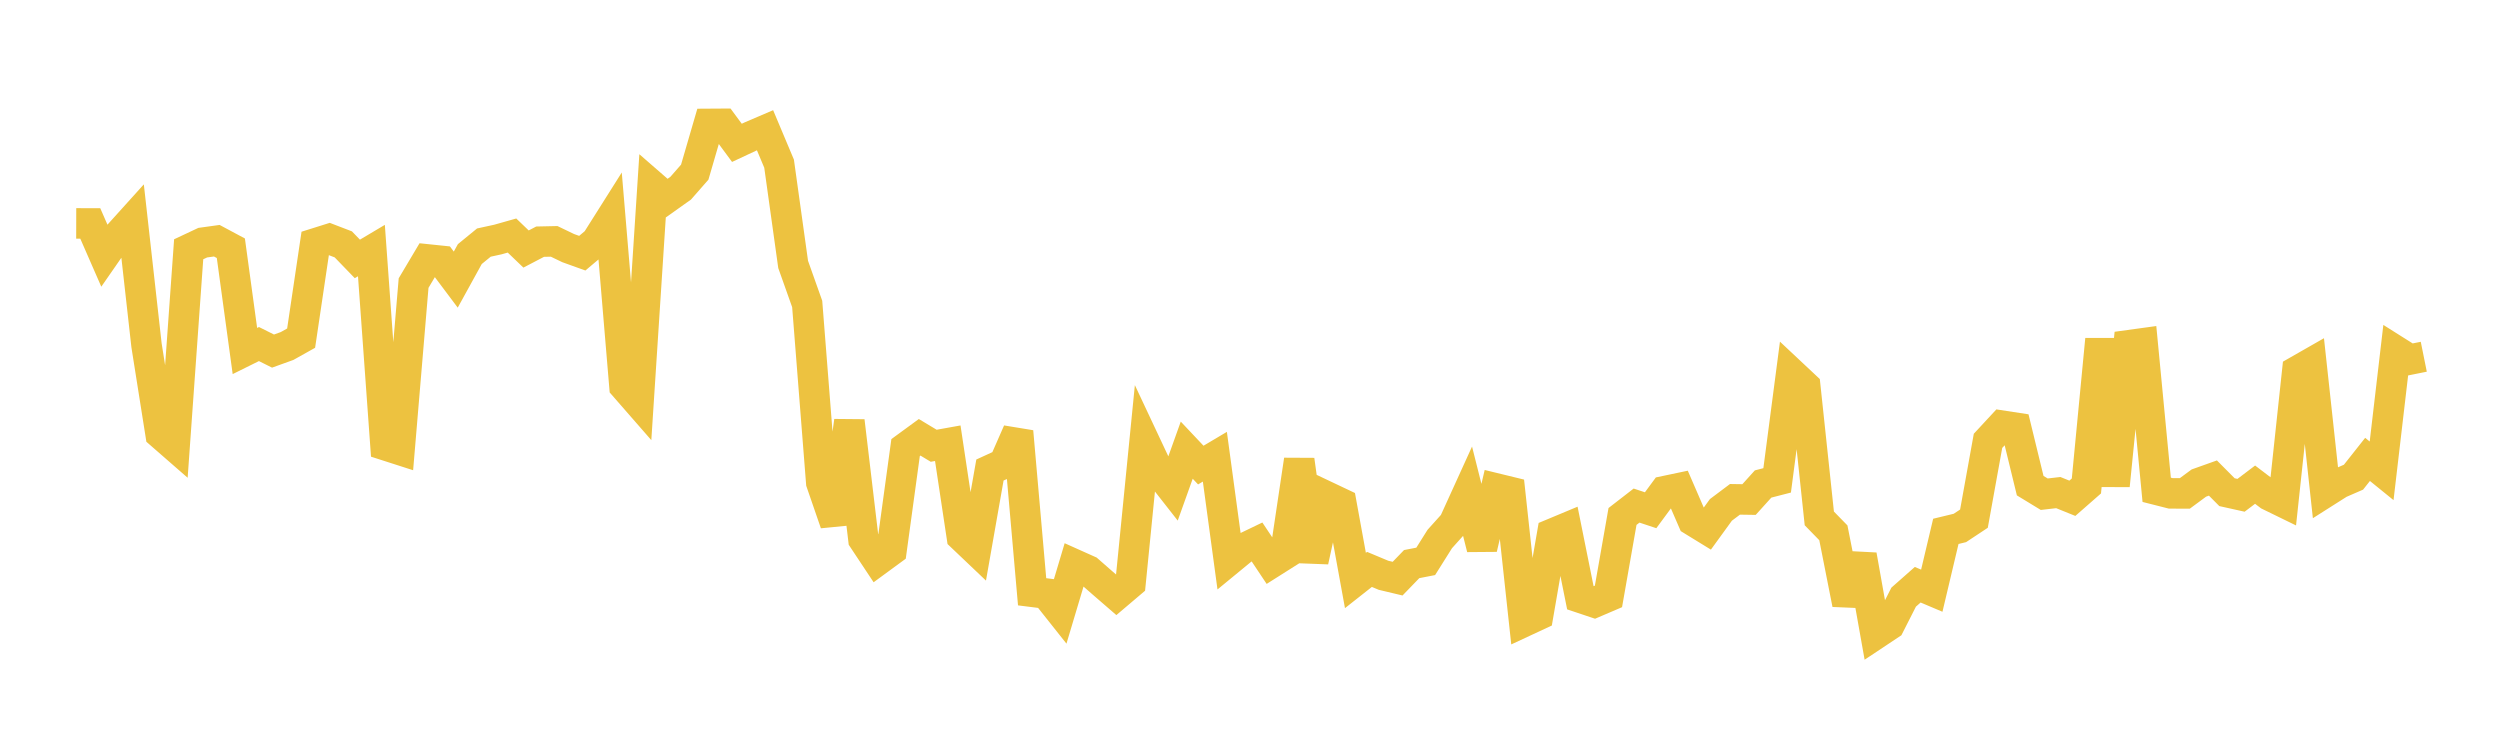 <svg width="164" height="48" xmlns="http://www.w3.org/2000/svg" xmlns:xlink="http://www.w3.org/1999/xlink"><path fill="none" stroke="rgb(237,194,64)" stroke-width="2" d="M5,14.655L5.922,14.657L6.844,16.766L7.766,15.437L8.689,14.414L9.611,22.645L10.533,28.465L11.455,29.269L12.377,16.352L13.299,15.919L14.222,15.791L15.144,16.285L16.066,23.027L16.988,22.57L17.91,23.031L18.832,22.698L19.754,22.182L20.677,15.967L21.599,15.677L22.521,16.031L23.443,16.985L24.365,16.437L25.287,29.213L26.21,29.51L27.132,18.57L28.054,17.018L28.976,17.114L29.898,18.343L30.82,16.668L31.743,15.913L32.665,15.712L33.587,15.451L34.509,16.336L35.431,15.854L36.353,15.834L37.275,16.277L38.198,16.609L39.12,15.831L40.042,14.371L40.964,25.334L41.886,26.39L42.808,12.197L43.731,13L44.653,12.345L45.575,11.293L46.497,8.127L47.419,8.121L48.341,9.37L49.263,8.939L50.186,8.544L51.108,10.736L52.03,17.346L52.952,19.94L53.874,31.657L54.796,34.33L55.719,27.618L56.641,35.382L57.563,36.771L58.485,36.095L59.407,29.361L60.329,28.687L61.251,29.242L62.174,29.076L63.096,35.201L64.018,36.078L64.94,30.834L65.862,30.411L66.784,28.31L67.707,38.821L68.629,38.937L69.551,40.099L70.473,37.014L71.395,37.427L72.317,38.234L73.24,39.033L74.162,38.251L75.084,28.97L76.006,30.932L76.928,32.108L77.85,29.531L78.772,30.509L79.695,29.961L80.617,36.757L81.539,35.999L82.461,35.555L83.383,36.938L84.305,36.355L85.228,30.172L86.15,36.811L87.072,32.588L87.994,33.025L88.916,38.08L89.838,37.353L90.76,37.739L91.683,37.959L92.605,37.005L93.527,36.826L94.449,35.359L95.371,34.333L96.293,32.307L97.216,35.975L98.138,32.041L99.06,32.266L99.982,40.778L100.904,40.349L101.826,35.016L102.749,34.631L103.671,39.211L104.593,39.52L105.515,39.125L106.437,33.88L107.359,33.166L108.281,33.472L109.204,32.219L110.126,32.025L111.048,34.153L111.97,34.719L112.892,33.448L113.814,32.756L114.737,32.77L115.659,31.75L116.581,31.512L117.503,24.476L118.425,25.341L119.347,34.008L120.269,34.953L121.192,39.623L122.114,36.418L123.036,41.6L123.958,40.987L124.88,39.172L125.802,38.358L126.725,38.749L127.647,34.857L128.569,34.634L129.491,34.024L130.413,28.92L131.335,27.925L132.257,28.066L133.18,31.858L134.102,32.42L135.024,32.314L135.946,32.687L136.868,31.879L137.79,22.264L138.713,31.856L139.635,22.648L140.557,22.521L141.479,32.131L142.401,32.365L143.323,32.369L144.246,31.688L145.168,31.359L146.09,32.287L147.012,32.492L147.934,31.794L148.856,32.495L149.778,32.945L150.701,24.339L151.623,23.812L152.545,32.289L153.467,31.704L154.389,31.303L155.311,30.137L156.234,30.886L157.156,23.007L158.078,23.588L159,23.402"></path></svg>